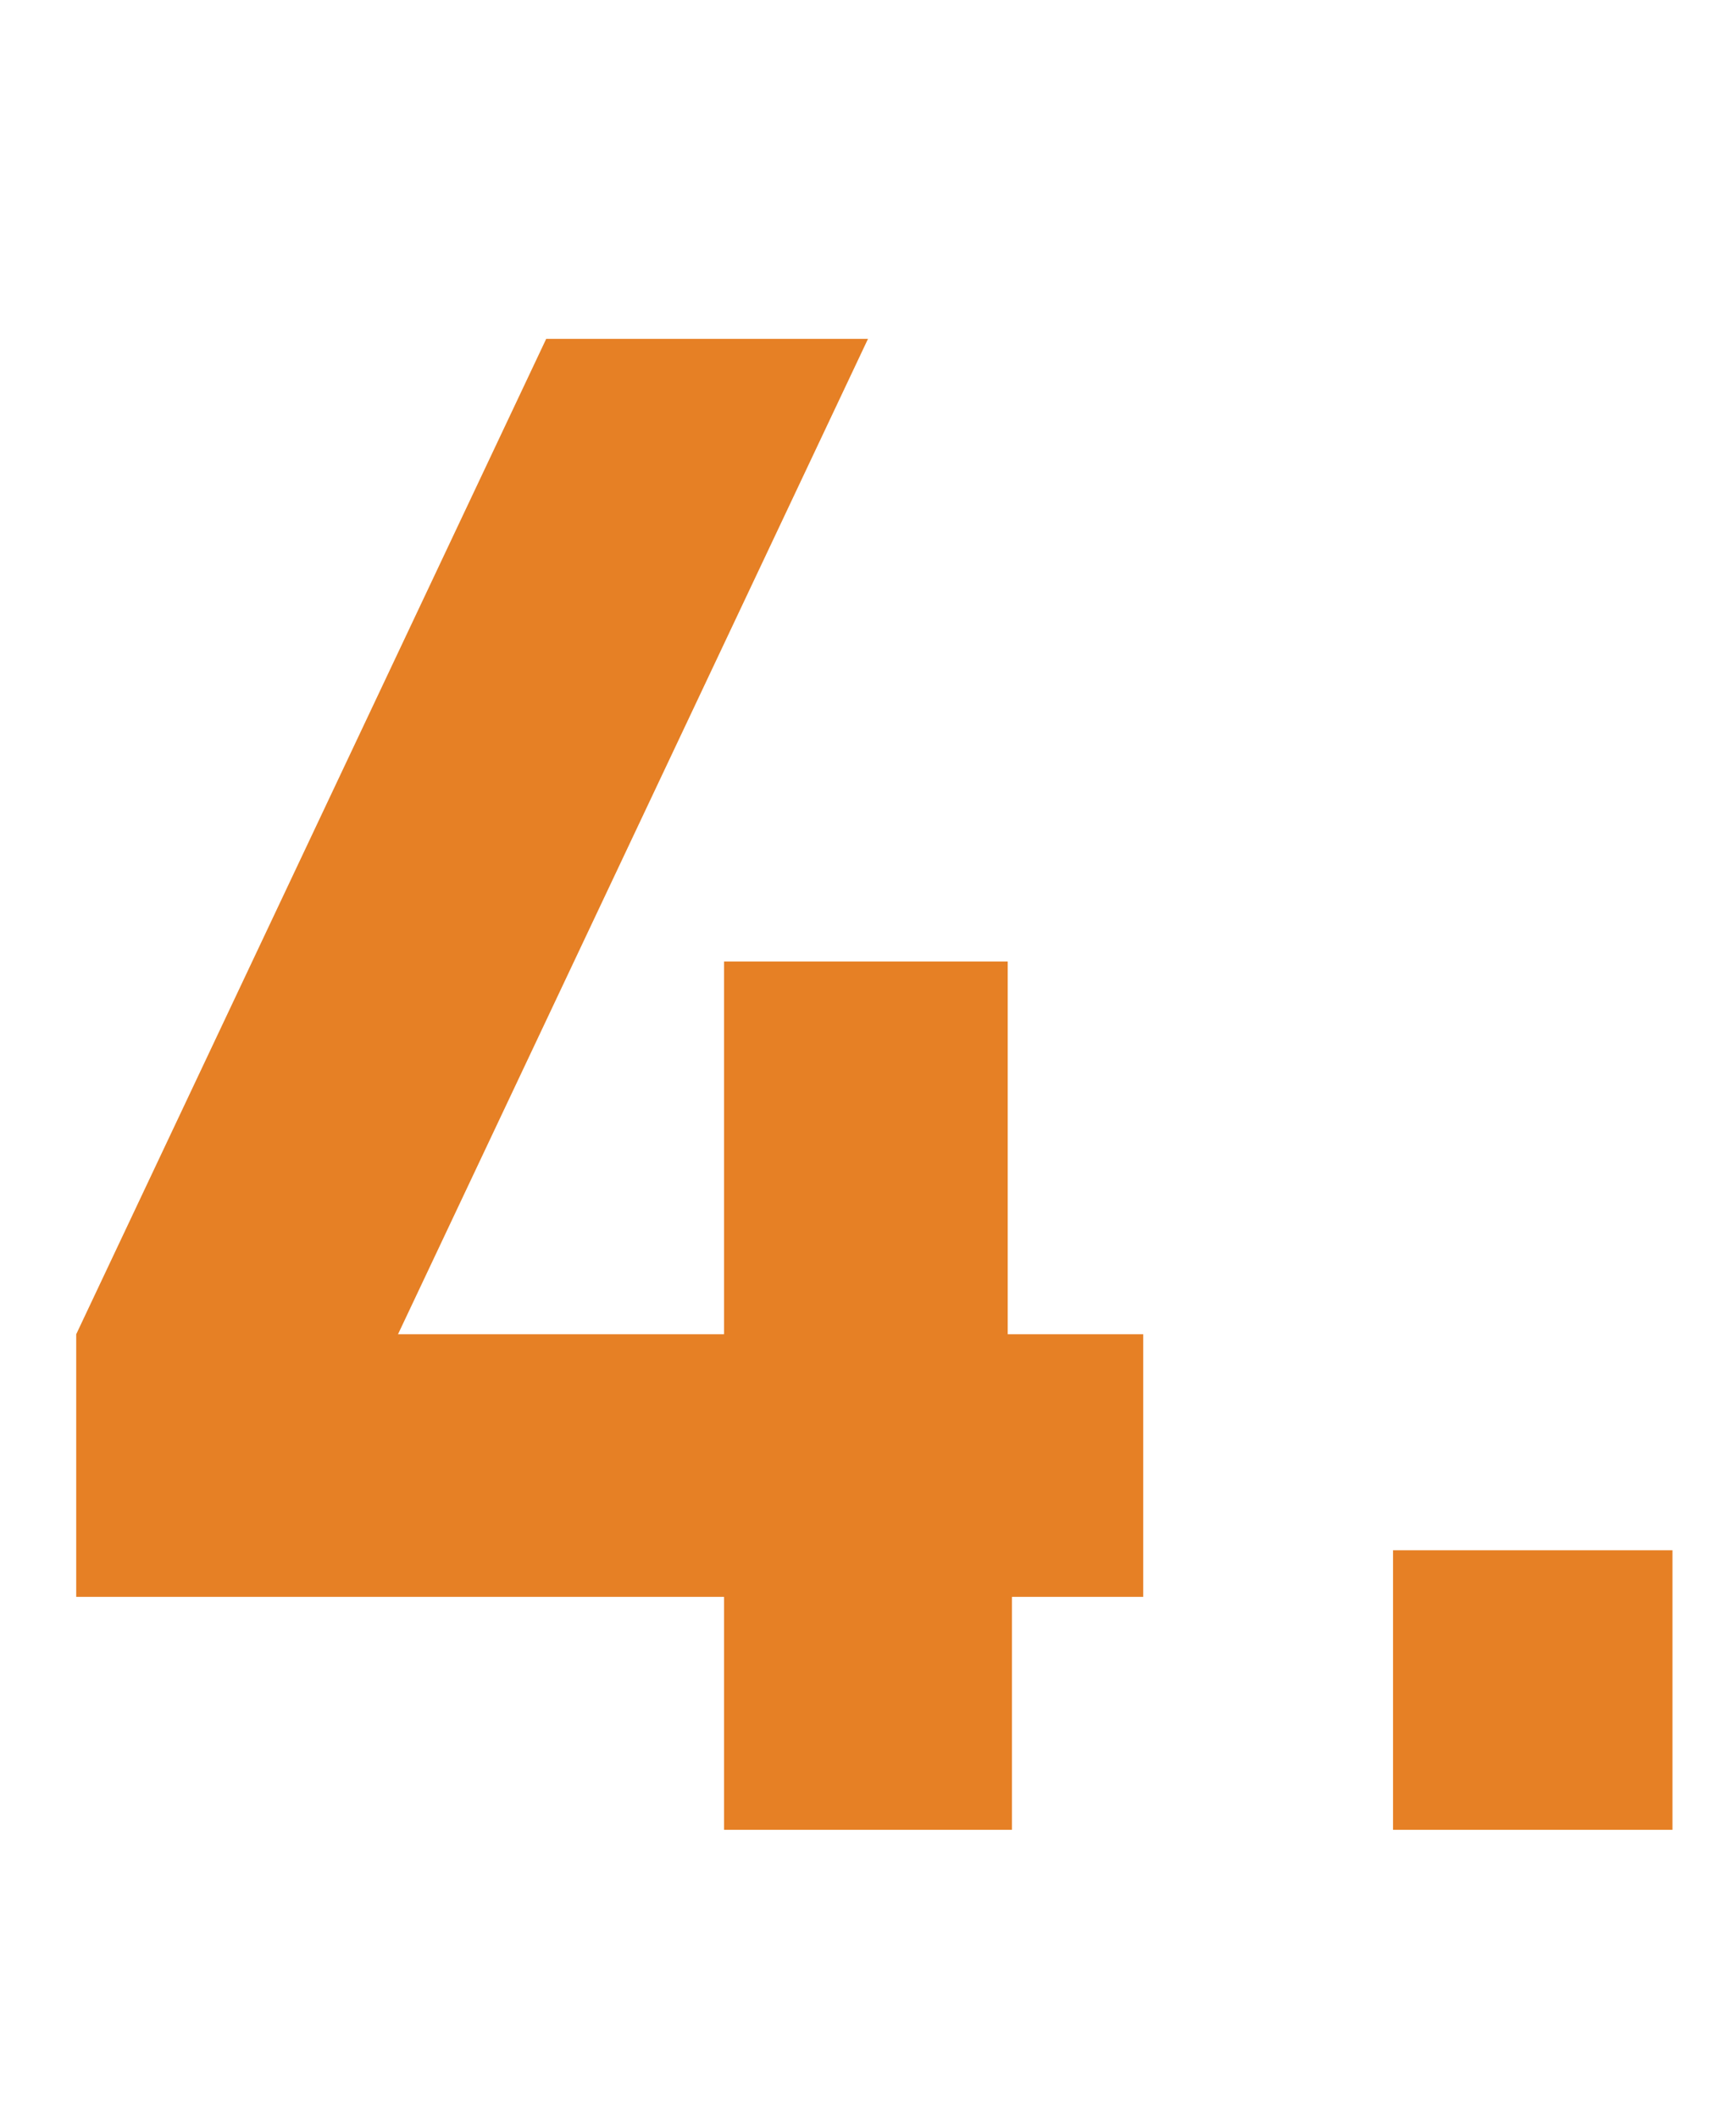 <?xml version="1.0" encoding="utf-8"?>
<!-- Generator: Adobe Illustrator 23.0.2, SVG Export Plug-In . SVG Version: 6.00 Build 0)  -->
<svg version="1.1" id="Layer_1" xmlns="http://www.w3.org/2000/svg" xmlns:xlink="http://www.w3.org/1999/xlink" x="0px" y="0px"
	 viewBox="0 0 41 50" style="enable-background:new 0 0 41 50;" xml:space="preserve">
<style type="text/css">
	.st0{fill:#E68025;}
</style>
<g>
	<path class="st0" d="M17.1,43.2v-5.5H1.8v-6.2L12.9,8h7.6L9.4,31.5h7.7v-8.8h6.7v8.8H27v6.2h-3.1v5.5H17.1z"/>
	<path class="st0" d="M32.9,43.2v-6.6h6.6v6.6H32.9z"/>
</g>
</svg>

